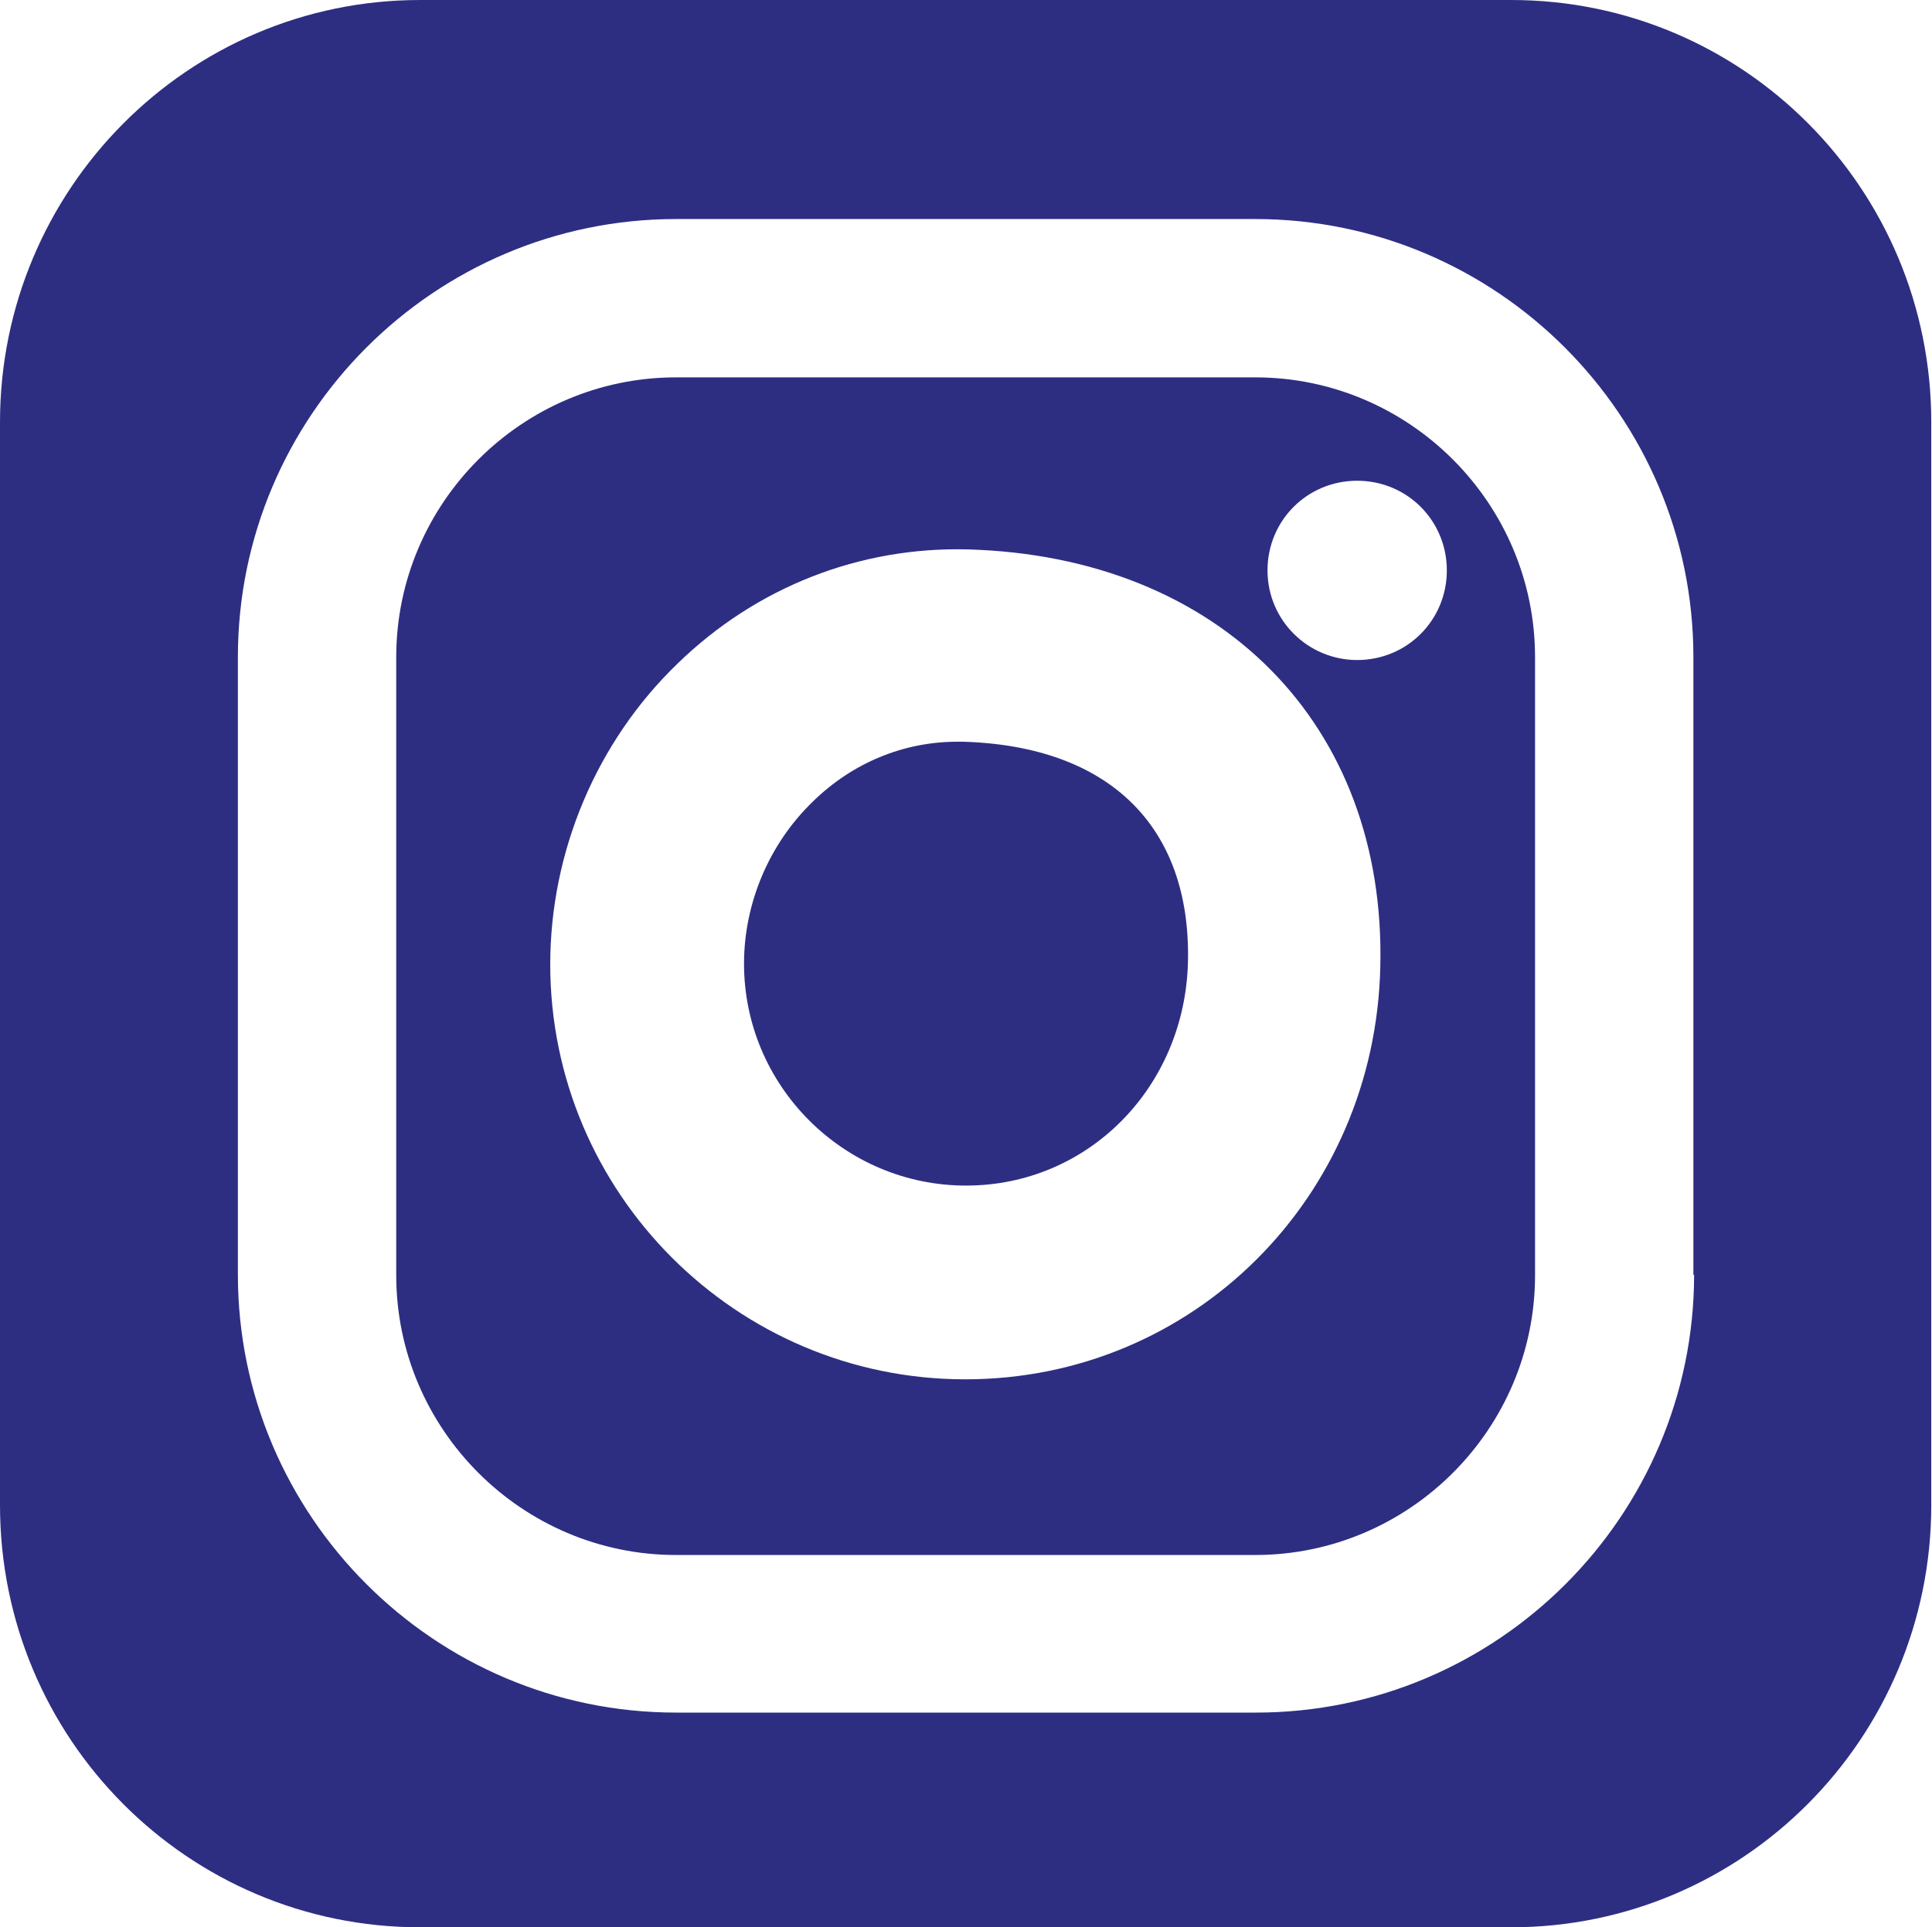 <?xml version="1.0" encoding="UTF-8"?><svg id="Laag_1" xmlns="http://www.w3.org/2000/svg" viewBox="0 0 26.72 26.66"><defs><style>.cls-1{fill:#2d2e82;}</style></defs><path class="cls-1" d="M20.91,0H5.81C2.6,0,0,2.62,0,5.84v14.98c0,3.23,2.6,5.84,5.81,5.84h15.09c3.21,0,5.81-2.62,5.81-5.84V5.84c0-3.23-2.6-5.84-5.81-5.84Zm2.52,17.63c0,3.34-2.72,6.06-6.06,6.06H9.35c-3.34,0-6.06-2.72-6.06-6.06V9.09c0-3.34,2.72-6.06,6.06-6.06h8.01c3.34,0,6.06,2.72,6.06,6.06v8.55Z"/><path class="cls-1" d="M13.32,10.26s-.06,0-.08,0c-.74,0-1.45,.29-2,.83-.6,.58-.95,1.4-.95,2.24,0,1.69,1.38,3.07,3.07,3.07s3.03-1.36,3.07-3.1c.04-1.87-1.09-2.98-3.11-3.04Z"/><path class="cls-1" d="M17.36,5.22H9.35c-2.13,0-3.87,1.74-3.87,3.87v8.55c0,2.13,1.74,3.87,3.87,3.87h8.01c2.13,0,3.87-1.74,3.87-3.87V9.09c0-2.13-1.74-3.87-3.87-3.87Zm-4.01,13.86c-3.17,0-5.74-2.58-5.74-5.74,0-1.56,.64-3.08,1.76-4.16,1.09-1.06,2.52-1.62,4.02-1.58,3.48,.1,5.78,2.42,5.7,5.77-.07,3.2-2.59,5.71-5.74,5.71Zm5.42-9.95c-.68,0-1.24-.55-1.24-1.24s.55-1.24,1.24-1.24,1.24,.55,1.24,1.24-.55,1.24-1.24,1.24Z"/></svg>